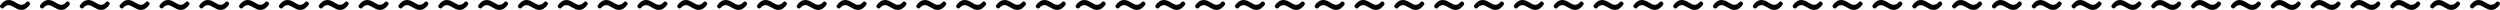 <?xml version="1.0" encoding="UTF-8"?><svg id="Calque_2" xmlns="http://www.w3.org/2000/svg" viewBox="0 0 1091.24 4.33"><defs><style>.cls-1{isolation:isolate;}</style></defs><g id="Calque_1-2"><g id="_" class="cls-1"><g class="cls-1"><path d="M5.33.3c.48.2,1.02.49,1.62.86.55.32.99.56,1.33.71.34.15.69.23,1.06.23.8,0,1.53-.4,2.19-1.19.15-.18.33-.27.54-.27s.41.08.61.24c.3.23.45.47.45.74,0,.13-.03.25-.1.35-.44.72-.99,1.29-1.63,1.72-.64.43-1.33.64-2.07.64-.55,0-1.06-.1-1.53-.3s-1.02-.49-1.64-.86c-.53-.31-.97-.54-1.32-.7-.35-.16-.7-.23-1.06-.23-.8,0-1.53.4-2.19,1.19-.15.18-.33.27-.54.27s-.41-.08-.61-.24c-.3-.23-.45-.47-.45-.74,0-.13.03-.25.1-.35.44-.72.99-1.29,1.63-1.72s1.33-.64,2.07-.64c.55,0,1.06.1,1.54.3Z"/><path d="M22.72.3c.48.2,1.02.49,1.62.86.55.32.99.56,1.33.71.34.15.69.23,1.06.23.8,0,1.53-.4,2.19-1.19.15-.18.33-.27.54-.27s.41.08.61.24c.3.23.45.47.45.74,0,.13-.03.25-.1.35-.44.72-.99,1.29-1.63,1.72-.64.43-1.33.64-2.07.64-.55,0-1.06-.1-1.53-.3s-1.02-.49-1.64-.86c-.53-.31-.97-.54-1.32-.7-.35-.16-.7-.23-1.06-.23-.8,0-1.53.4-2.19,1.19-.15.18-.33.27-.54.27s-.41-.08-.61-.24c-.3-.23-.45-.47-.45-.74,0-.13.03-.25.1-.35.44-.72.99-1.29,1.63-1.72s1.33-.64,2.07-.64c.55,0,1.06.1,1.54.3Z"/><path d="M40.11.3c.48.2,1.02.49,1.62.86.55.32.99.56,1.33.71.34.15.69.23,1.06.23.8,0,1.53-.4,2.19-1.19.15-.18.33-.27.54-.27s.41.08.61.24c.3.23.45.47.45.74,0,.13-.03.25-.1.35-.44.72-.99,1.29-1.63,1.72-.64.43-1.33.64-2.07.64-.55,0-1.06-.1-1.53-.3s-1.02-.49-1.64-.86c-.53-.31-.97-.54-1.32-.7-.35-.16-.7-.23-1.06-.23-.8,0-1.53.4-2.19,1.19-.15.18-.33.27-.54.27s-.41-.08-.61-.24c-.3-.23-.45-.47-.45-.74,0-.13.03-.25.1-.35.44-.72.99-1.29,1.63-1.72s1.33-.64,2.07-.64c.55,0,1.06.1,1.54.3Z"/><path d="M57.5.3c.48.2,1.02.49,1.62.86.55.32.99.56,1.33.71.34.15.69.23,1.06.23.8,0,1.53-.4,2.19-1.19.15-.18.33-.27.54-.27s.41.08.61.24c.3.23.45.47.45.74,0,.13-.03.25-.1.35-.44.72-.99,1.29-1.63,1.72-.64.43-1.33.64-2.07.64-.55,0-1.06-.1-1.53-.3s-1.02-.49-1.64-.86c-.53-.31-.97-.54-1.32-.7-.35-.16-.7-.23-1.06-.23-.8,0-1.53.4-2.19,1.19-.15.18-.33.27-.54.27s-.41-.08-.61-.24c-.3-.23-.45-.47-.45-.74,0-.13.03-.25.1-.35.44-.72.99-1.29,1.63-1.72s1.33-.64,2.07-.64c.55,0,1.06.1,1.54.3Z"/><path d="M74.89.3c.48.2,1.02.49,1.62.86.55.32.99.56,1.33.71.34.15.69.23,1.06.23.8,0,1.53-.4,2.19-1.19.15-.18.33-.27.54-.27s.41.08.61.24c.3.23.45.47.45.74,0,.13-.03.25-.1.35-.44.72-.99,1.29-1.63,1.72-.64.43-1.33.64-2.07.64-.55,0-1.06-.1-1.53-.3s-1.02-.49-1.64-.86c-.53-.31-.97-.54-1.32-.7-.35-.16-.7-.23-1.06-.23-.8,0-1.53.4-2.19,1.19-.15.18-.33.27-.54.27s-.41-.08-.61-.24c-.3-.23-.45-.47-.45-.74,0-.13.03-.25.1-.35.44-.72.99-1.29,1.63-1.72s1.33-.64,2.07-.64c.55,0,1.06.1,1.54.3Z"/><path d="M92.27.3c.48.2,1.02.49,1.62.86.55.32.99.56,1.33.71.34.15.69.23,1.06.23.8,0,1.53-.4,2.19-1.19.15-.18.33-.27.54-.27s.41.08.61.24c.3.23.45.47.45.74,0,.13-.03.25-.1.35-.44.72-.99,1.29-1.63,1.72-.64.43-1.33.64-2.07.64-.55,0-1.06-.1-1.53-.3s-1.02-.49-1.64-.86c-.53-.31-.97-.54-1.32-.7-.35-.16-.7-.23-1.06-.23-.8,0-1.53.4-2.19,1.19-.15.18-.33.27-.54.27s-.41-.08-.61-.24c-.3-.23-.45-.47-.45-.74,0-.13.03-.25.1-.35.44-.72.99-1.29,1.63-1.72s1.33-.64,2.07-.64c.55,0,1.06.1,1.54.3Z"/><path d="M109.66.3c.48.2,1.02.49,1.62.86.55.32.99.56,1.33.71.34.15.69.23,1.06.23.8,0,1.53-.4,2.19-1.19.15-.18.33-.27.54-.27s.41.08.61.24c.3.23.45.47.45.74,0,.13-.03.25-.1.35-.44.72-.99,1.29-1.63,1.72-.64.43-1.33.64-2.07.64-.55,0-1.06-.1-1.53-.3s-1.02-.49-1.64-.86c-.53-.31-.97-.54-1.32-.7-.35-.16-.7-.23-1.06-.23-.8,0-1.53.4-2.19,1.19-.15.18-.33.27-.54.27s-.41-.08-.61-.24c-.3-.23-.45-.47-.45-.74,0-.13.03-.25.1-.35.44-.72.99-1.29,1.63-1.72s1.33-.64,2.07-.64c.55,0,1.06.1,1.54.3Z"/><path d="M127.05.3c.48.2,1.02.49,1.62.86.55.32.99.56,1.33.71.34.15.69.23,1.06.23.8,0,1.53-.4,2.19-1.19.15-.18.33-.27.54-.27s.41.08.61.24c.3.23.45.47.45.74,0,.13-.03.25-.1.35-.44.72-.99,1.29-1.63,1.72-.64.43-1.33.64-2.07.64-.55,0-1.06-.1-1.53-.3s-1.02-.49-1.64-.86c-.53-.31-.97-.54-1.32-.7-.35-.16-.7-.23-1.06-.23-.8,0-1.53.4-2.19,1.19-.15.18-.33.27-.54.27s-.41-.08-.61-.24c-.3-.23-.45-.47-.45-.74,0-.13.03-.25.1-.35.44-.72.99-1.29,1.63-1.72s1.33-.64,2.07-.64c.55,0,1.06.1,1.54.3Z"/><path d="M144.44.3c.48.2,1.02.49,1.62.86.55.32.99.56,1.33.71.34.15.69.23,1.06.23.8,0,1.53-.4,2.19-1.19.15-.18.33-.27.54-.27s.41.08.61.24c.3.23.45.47.45.74,0,.13-.03.25-.1.35-.44.72-.99,1.29-1.63,1.72-.64.43-1.33.64-2.07.64-.55,0-1.06-.1-1.53-.3s-1.02-.49-1.64-.86c-.53-.31-.97-.54-1.32-.7-.35-.16-.7-.23-1.06-.23-.8,0-1.53.4-2.19,1.19-.15.18-.33.27-.54.27s-.41-.08-.61-.24c-.3-.23-.45-.47-.45-.74,0-.13.03-.25.1-.35.44-.72.99-1.29,1.63-1.72s1.33-.64,2.07-.64c.55,0,1.06.1,1.54.3Z"/><path d="M161.83.3c.48.2,1.02.49,1.62.86.55.32.99.56,1.33.71.34.15.69.23,1.06.23.8,0,1.53-.4,2.19-1.19.15-.18.33-.27.54-.27s.41.08.61.24c.3.23.45.47.45.74,0,.13-.03.25-.1.35-.44.72-.99,1.29-1.63,1.72-.64.43-1.33.64-2.07.64-.55,0-1.06-.1-1.53-.3s-1.02-.49-1.64-.86c-.53-.31-.97-.54-1.32-.7-.35-.16-.7-.23-1.06-.23-.8,0-1.53.4-2.19,1.19-.15.18-.33.27-.54.27s-.41-.08-.61-.24c-.3-.23-.45-.47-.45-.74,0-.13.03-.25.1-.35.44-.72.99-1.29,1.63-1.72s1.33-.64,2.07-.64c.55,0,1.06.1,1.54.3Z"/><path d="M179.22.3c.48.2,1.02.49,1.62.86.55.32.99.56,1.33.71.34.15.69.23,1.06.23.8,0,1.53-.4,2.19-1.19.15-.18.33-.27.54-.27s.41.08.61.24c.3.23.45.47.45.74,0,.13-.03.25-.1.35-.44.72-.99,1.29-1.63,1.72-.64.43-1.33.64-2.07.64-.55,0-1.06-.1-1.53-.3s-1.02-.49-1.64-.86c-.53-.31-.97-.54-1.32-.7-.35-.16-.7-.23-1.06-.23-.8,0-1.53.4-2.19,1.19-.15.18-.33.27-.54.27s-.41-.08-.61-.24c-.3-.23-.45-.47-.45-.74,0-.13.03-.25.1-.35.44-.72.99-1.29,1.63-1.72s1.33-.64,2.07-.64c.55,0,1.06.1,1.54.3Z"/><path d="M196.61.3c.48.2,1.02.49,1.62.86.55.32.99.56,1.33.71.34.15.69.23,1.06.23.8,0,1.53-.4,2.19-1.19.15-.18.33-.27.54-.27s.41.08.61.24c.3.23.45.47.45.74,0,.13-.03.25-.1.35-.44.72-.99,1.29-1.63,1.72-.64.43-1.33.64-2.07.64-.55,0-1.06-.1-1.53-.3s-1.02-.49-1.64-.86c-.53-.31-.97-.54-1.32-.7-.35-.16-.7-.23-1.06-.23-.8,0-1.53.4-2.19,1.19-.15.18-.33.27-.54.27s-.41-.08-.61-.24c-.3-.23-.45-.47-.45-.74,0-.13.03-.25.1-.35.44-.72.99-1.29,1.63-1.72s1.33-.64,2.07-.64c.55,0,1.06.1,1.54.3Z"/><path d="M214,.3c.48.2,1.02.49,1.62.86.55.32.99.56,1.33.71.34.15.69.23,1.06.23.8,0,1.53-.4,2.19-1.19.15-.18.33-.27.54-.27s.41.08.61.24c.3.23.45.47.45.74,0,.13-.03.25-.1.35-.44.72-.99,1.29-1.63,1.72-.64.43-1.33.64-2.07.64-.55,0-1.06-.1-1.53-.3s-1.02-.49-1.64-.86c-.53-.31-.97-.54-1.32-.7-.35-.16-.7-.23-1.06-.23-.8,0-1.53.4-2.19,1.19-.15.18-.33.27-.54.27s-.41-.08-.61-.24c-.3-.23-.45-.47-.45-.74,0-.13.03-.25.1-.35.44-.72.99-1.29,1.63-1.72s1.33-.64,2.07-.64c.55,0,1.06.1,1.54.3Z"/><path d="M231.38.3c.48.2,1.02.49,1.62.86.55.32.99.56,1.33.71.34.15.69.23,1.06.23.8,0,1.53-.4,2.19-1.19.15-.18.33-.27.54-.27s.41.08.61.24c.3.23.45.47.45.74,0,.13-.03.25-.1.35-.44.72-.99,1.29-1.63,1.72-.64.43-1.33.64-2.07.64-.55,0-1.06-.1-1.53-.3s-1.02-.49-1.64-.86c-.53-.31-.97-.54-1.32-.7-.35-.16-.7-.23-1.06-.23-.8,0-1.53.4-2.19,1.19-.15.18-.33.27-.54.27s-.41-.08-.61-.24c-.3-.23-.45-.47-.45-.74,0-.13.03-.25.1-.35.44-.72.99-1.29,1.63-1.72s1.33-.64,2.07-.64c.55,0,1.06.1,1.54.3Z"/><path d="M248.77.3c.48.2,1.02.49,1.62.86.55.32.99.56,1.33.71.34.15.69.23,1.06.23.8,0,1.53-.4,2.19-1.19.15-.18.33-.27.54-.27s.41.08.61.24c.3.23.45.47.45.74,0,.13-.03.25-.1.35-.44.72-.99,1.29-1.63,1.72-.64.43-1.33.64-2.07.64-.55,0-1.06-.1-1.53-.3s-1.02-.49-1.64-.86c-.53-.31-.97-.54-1.32-.7-.35-.16-.7-.23-1.06-.23-.8,0-1.53.4-2.19,1.19-.15.18-.33.27-.54.27s-.41-.08-.61-.24c-.3-.23-.45-.47-.45-.74,0-.13.03-.25.1-.35.44-.72.99-1.29,1.63-1.72s1.33-.64,2.07-.64c.55,0,1.06.1,1.54.3Z"/><path d="M266.16.3c.48.2,1.02.49,1.62.86.55.32.99.56,1.33.71.34.15.69.23,1.06.23.8,0,1.53-.4,2.19-1.19.15-.18.33-.27.54-.27s.41.08.61.24c.3.23.45.47.45.74,0,.13-.03.25-.1.35-.44.72-.99,1.29-1.63,1.72-.64.43-1.33.64-2.07.64-.55,0-1.06-.1-1.53-.3s-1.02-.49-1.64-.86c-.53-.31-.97-.54-1.32-.7-.35-.16-.7-.23-1.06-.23-.8,0-1.53.4-2.19,1.19-.15.18-.33.27-.54.27s-.41-.08-.61-.24c-.3-.23-.45-.47-.45-.74,0-.13.03-.25.1-.35.44-.72.99-1.29,1.63-1.72s1.33-.64,2.07-.64c.55,0,1.06.1,1.54.3Z"/><path d="M283.55.3c.48.2,1.02.49,1.62.86.55.32.99.56,1.33.71.34.15.69.23,1.06.23.8,0,1.53-.4,2.19-1.19.15-.18.33-.27.54-.27s.41.08.61.24c.3.23.45.47.45.74,0,.13-.03.25-.1.35-.44.72-.99,1.29-1.63,1.72-.64.43-1.33.64-2.07.64-.55,0-1.06-.1-1.53-.3s-1.02-.49-1.64-.86c-.53-.31-.97-.54-1.32-.7-.35-.16-.7-.23-1.06-.23-.8,0-1.53.4-2.19,1.19-.15.18-.33.27-.54.27s-.41-.08-.61-.24c-.3-.23-.45-.47-.45-.74,0-.13.03-.25.1-.35.44-.72.99-1.29,1.63-1.72s1.33-.64,2.07-.64c.55,0,1.06.1,1.54.3Z"/><path d="M300.94.3c.48.2,1.02.49,1.62.86.55.32.99.56,1.33.71.34.15.69.23,1.06.23.8,0,1.53-.4,2.19-1.19.15-.18.33-.27.54-.27s.41.08.61.24c.3.23.45.47.45.74,0,.13-.03.25-.1.35-.44.72-.99,1.29-1.63,1.72-.64.43-1.33.64-2.07.64-.55,0-1.06-.1-1.53-.3s-1.02-.49-1.64-.86c-.53-.31-.97-.54-1.32-.7-.35-.16-.7-.23-1.06-.23-.8,0-1.53.4-2.19,1.19-.15.18-.33.27-.54.27s-.41-.08-.61-.24c-.3-.23-.45-.47-.45-.74,0-.13.03-.25.1-.35.44-.72.99-1.29,1.63-1.72s1.33-.64,2.07-.64c.55,0,1.06.1,1.54.3Z"/><path d="M318.33.3c.48.2,1.02.49,1.62.86.55.32.99.56,1.33.71.34.15.69.23,1.06.23.8,0,1.53-.4,2.19-1.19.15-.18.33-.27.54-.27s.41.08.61.24c.3.23.45.47.45.74,0,.13-.03.25-.1.35-.44.72-.99,1.29-1.63,1.72-.64.43-1.33.64-2.07.64-.55,0-1.06-.1-1.53-.3s-1.02-.49-1.64-.86c-.53-.31-.97-.54-1.32-.7-.35-.16-.7-.23-1.06-.23-.8,0-1.53.4-2.19,1.19-.15.18-.33.27-.54.27s-.41-.08-.61-.24c-.3-.23-.45-.47-.45-.74,0-.13.03-.25.1-.35.44-.72.99-1.29,1.63-1.72s1.33-.64,2.07-.64c.55,0,1.06.1,1.54.3Z"/><path d="M335.72.3c.48.2,1.02.49,1.62.86.55.32.99.56,1.33.71.34.15.69.23,1.06.23.8,0,1.53-.4,2.19-1.19.15-.18.33-.27.54-.27s.41.08.61.24c.3.23.45.47.45.74,0,.13-.03.25-.1.35-.44.72-.99,1.29-1.63,1.72-.64.43-1.33.64-2.07.64-.55,0-1.06-.1-1.53-.3s-1.02-.49-1.64-.86c-.53-.31-.97-.54-1.32-.7-.35-.16-.7-.23-1.06-.23-.8,0-1.53.4-2.19,1.19-.15.18-.33.27-.54.27s-.41-.08-.61-.24c-.3-.23-.45-.47-.45-.74,0-.13.03-.25.1-.35.44-.72.99-1.29,1.63-1.72s1.33-.64,2.07-.64c.55,0,1.06.1,1.54.3Z"/><path d="M353.1.3c.48.2,1.02.49,1.62.86.55.32.99.56,1.33.71.34.15.69.23,1.06.23.8,0,1.53-.4,2.19-1.19.15-.18.33-.27.54-.27s.41.08.61.24c.3.23.45.47.45.74,0,.13-.03.25-.1.35-.44.72-.99,1.29-1.63,1.72-.64.43-1.33.64-2.07.64-.55,0-1.06-.1-1.53-.3s-1.02-.49-1.64-.86c-.53-.31-.97-.54-1.32-.7-.35-.16-.7-.23-1.06-.23-.8,0-1.53.4-2.19,1.19-.15.18-.33.27-.54.27s-.41-.08-.61-.24c-.3-.23-.45-.47-.45-.74,0-.13.03-.25.1-.35.44-.72.99-1.29,1.63-1.72s1.33-.64,2.07-.64c.55,0,1.06.1,1.54.3Z"/><path d="M370.49.3c.48.2,1.02.49,1.62.86.55.32.99.56,1.33.71.34.15.69.23,1.06.23.8,0,1.53-.4,2.19-1.19.15-.18.33-.27.54-.27s.41.08.61.24c.3.23.45.47.45.74,0,.13-.03.25-.1.35-.44.72-.99,1.29-1.63,1.72-.64.43-1.33.64-2.07.64-.55,0-1.06-.1-1.53-.3s-1.02-.49-1.64-.86c-.53-.31-.97-.54-1.32-.7-.35-.16-.7-.23-1.06-.23-.8,0-1.53.4-2.19,1.19-.15.18-.33.27-.54.27s-.41-.08-.61-.24c-.3-.23-.45-.47-.45-.74,0-.13.03-.25.1-.35.44-.72.99-1.29,1.63-1.72s1.33-.64,2.07-.64c.55,0,1.06.1,1.54.3Z"/><path d="M387.88.3c.48.2,1.02.49,1.62.86.55.32.99.56,1.33.71.34.15.69.23,1.06.23.8,0,1.53-.4,2.19-1.19.15-.18.33-.27.54-.27s.41.08.61.24c.3.23.45.47.45.74,0,.13-.03.25-.1.35-.44.72-.99,1.29-1.63,1.72-.64.43-1.33.64-2.07.64-.55,0-1.06-.1-1.53-.3s-1.02-.49-1.64-.86c-.53-.31-.97-.54-1.32-.7-.35-.16-.7-.23-1.06-.23-.8,0-1.53.4-2.19,1.19-.15.18-.33.27-.54.27s-.41-.08-.61-.24c-.3-.23-.45-.47-.45-.74,0-.13.03-.25.1-.35.44-.72.99-1.29,1.63-1.72s1.33-.64,2.07-.64c.55,0,1.06.1,1.54.3Z"/><path d="M405.27.3c.48.2,1.02.49,1.62.86.55.32.99.56,1.33.71.34.15.69.23,1.06.23.8,0,1.53-.4,2.19-1.19.15-.18.33-.27.54-.27s.41.08.61.24c.3.23.45.47.45.74,0,.13-.03.25-.1.35-.44.72-.99,1.29-1.63,1.72-.64.43-1.33.64-2.07.64-.55,0-1.06-.1-1.53-.3s-1.02-.49-1.64-.86c-.53-.31-.97-.54-1.32-.7-.35-.16-.7-.23-1.06-.23-.8,0-1.53.4-2.19,1.19-.15.18-.33.27-.54.27s-.41-.08-.61-.24c-.3-.23-.45-.47-.45-.74,0-.13.03-.25.1-.35.44-.72.99-1.29,1.63-1.72s1.33-.64,2.07-.64c.55,0,1.06.1,1.54.3Z"/><path d="M422.66.3c.48.2,1.02.49,1.62.86.55.32.99.56,1.33.71.34.15.69.23,1.06.23.8,0,1.53-.4,2.19-1.19.15-.18.33-.27.54-.27s.41.08.61.24c.3.23.45.47.45.74,0,.13-.03.25-.1.35-.44.72-.99,1.29-1.63,1.72-.64.43-1.33.64-2.07.64-.55,0-1.06-.1-1.53-.3s-1.02-.49-1.64-.86c-.53-.31-.97-.54-1.32-.7-.35-.16-.7-.23-1.06-.23-.8,0-1.53.4-2.19,1.19-.15.18-.33.27-.54.27s-.41-.08-.61-.24c-.3-.23-.45-.47-.45-.74,0-.13.03-.25.1-.35.44-.72.99-1.29,1.63-1.72.64-.43,1.33-.64,2.07-.64.55,0,1.06.1,1.54.3Z"/><path d="M440.05.3c.48.2,1.02.49,1.62.86.55.32.99.56,1.33.71.34.15.69.23,1.06.23.8,0,1.53-.4,2.19-1.19.15-.18.33-.27.54-.27s.41.08.61.24c.3.23.45.47.45.74,0,.13-.03.25-.1.35-.44.72-.99,1.29-1.63,1.72-.64.43-1.33.64-2.07.64-.55,0-1.06-.1-1.53-.3s-1.02-.49-1.64-.86c-.53-.31-.97-.54-1.32-.7-.35-.16-.7-.23-1.06-.23-.8,0-1.53.4-2.19,1.19-.15.18-.33.27-.54.27s-.41-.08-.61-.24c-.3-.23-.45-.47-.45-.74,0-.13.03-.25.1-.35.44-.72.99-1.29,1.63-1.72s1.33-.64,2.07-.64c.55,0,1.06.1,1.54.3Z"/><path d="M457.44.3c.48.2,1.02.49,1.62.86.55.32.99.56,1.33.71.34.15.69.23,1.06.23.8,0,1.53-.4,2.19-1.19.15-.18.33-.27.54-.27s.41.08.61.24c.3.23.45.47.45.74,0,.13-.03.25-.1.35-.44.72-.99,1.29-1.63,1.72-.64.43-1.33.64-2.07.64-.55,0-1.06-.1-1.53-.3s-1.02-.49-1.64-.86c-.53-.31-.97-.54-1.32-.7-.35-.16-.7-.23-1.06-.23-.8,0-1.53.4-2.19,1.19-.15.18-.33.27-.54.27s-.41-.08-.61-.24c-.3-.23-.45-.47-.45-.74,0-.13.03-.25.1-.35.44-.72.99-1.29,1.63-1.72s1.33-.64,2.07-.64c.55,0,1.06.1,1.54.3Z"/><path d="M474.83.3c.48.2,1.02.49,1.62.86.55.32.99.56,1.33.71.34.15.69.23,1.06.23.8,0,1.53-.4,2.19-1.19.15-.18.33-.27.54-.27s.41.08.61.24c.3.23.45.47.45.74,0,.13-.03.25-.1.35-.44.72-.99,1.29-1.63,1.72-.64.43-1.33.64-2.07.64-.55,0-1.06-.1-1.53-.3s-1.02-.49-1.64-.86c-.53-.31-.97-.54-1.32-.7-.35-.16-.7-.23-1.06-.23-.8,0-1.53.4-2.19,1.19-.15.18-.33.27-.54.27s-.41-.08-.61-.24c-.3-.23-.45-.47-.45-.74,0-.13.03-.25.1-.35.44-.72.99-1.29,1.63-1.72s1.33-.64,2.07-.64c.55,0,1.06.1,1.54.3Z"/><path d="M492.21.3c.48.2,1.02.49,1.62.86.55.32.99.56,1.33.71.34.15.69.23,1.06.23.8,0,1.53-.4,2.19-1.19.15-.18.33-.27.54-.27s.41.08.61.24c.3.23.45.47.45.74,0,.13-.03.25-.1.35-.44.72-.99,1.29-1.63,1.72-.64.43-1.33.64-2.07.64-.55,0-1.06-.1-1.53-.3s-1.02-.49-1.64-.86c-.53-.31-.97-.54-1.32-.7-.35-.16-.7-.23-1.06-.23-.8,0-1.53.4-2.19,1.19-.15.18-.33.27-.54.27s-.41-.08-.61-.24c-.3-.23-.45-.47-.45-.74,0-.13.03-.25.1-.35.44-.72.99-1.29,1.63-1.72s1.33-.64,2.07-.64c.55,0,1.06.1,1.54.3Z"/><path d="M509.6.3c.48.2,1.02.49,1.62.86.55.32.99.56,1.33.71.34.15.69.23,1.06.23.8,0,1.53-.4,2.19-1.19.15-.18.33-.27.54-.27s.41.08.61.24c.3.23.45.47.45.74,0,.13-.03.25-.1.35-.44.72-.99,1.29-1.63,1.72-.64.43-1.33.64-2.07.64-.55,0-1.06-.1-1.53-.3s-1.02-.49-1.64-.86c-.53-.31-.97-.54-1.32-.7-.35-.16-.7-.23-1.06-.23-.8,0-1.53.4-2.19,1.19-.15.18-.33.27-.54.27s-.41-.08-.61-.24c-.3-.23-.45-.47-.45-.74,0-.13.03-.25.1-.35.44-.72.99-1.29,1.63-1.72s1.33-.64,2.07-.64c.55,0,1.06.1,1.54.3Z"/><path d="M526.99.3c.48.2,1.02.49,1.62.86.55.32.99.56,1.33.71.34.15.69.23,1.06.23.8,0,1.53-.4,2.19-1.19.15-.18.33-.27.54-.27s.41.08.61.24c.3.23.45.47.45.74,0,.13-.03.25-.1.35-.44.72-.99,1.29-1.63,1.72-.64.43-1.33.64-2.07.64-.55,0-1.06-.1-1.53-.3s-1.02-.49-1.64-.86c-.53-.31-.97-.54-1.32-.7-.35-.16-.7-.23-1.06-.23-.8,0-1.53.4-2.19,1.19-.15.18-.33.27-.54.27s-.41-.08-.61-.24c-.3-.23-.45-.47-.45-.74,0-.13.03-.25.1-.35.44-.72.99-1.29,1.63-1.72s1.33-.64,2.07-.64c.55,0,1.06.1,1.54.3Z"/><path d="M544.38.3c.48.2,1.02.49,1.62.86.55.32.99.56,1.33.71.34.15.69.23,1.06.23.8,0,1.53-.4,2.19-1.19.15-.18.33-.27.54-.27s.41.08.61.24c.3.23.45.47.45.74,0,.13-.03.25-.1.35-.44.72-.99,1.29-1.63,1.72-.64.43-1.33.64-2.07.64-.55,0-1.06-.1-1.53-.3s-1.02-.49-1.64-.86c-.53-.31-.97-.54-1.32-.7-.35-.16-.7-.23-1.06-.23-.8,0-1.53.4-2.19,1.19-.15.18-.33.27-.54.27s-.41-.08-.61-.24c-.3-.23-.45-.47-.45-.74,0-.13.03-.25.1-.35.44-.72.99-1.29,1.63-1.72s1.33-.64,2.07-.64c.55,0,1.06.1,1.54.3Z"/><path d="M561.77.3c.48.2,1.02.49,1.62.86.55.32.99.56,1.33.71.34.15.69.23,1.06.23.8,0,1.53-.4,2.19-1.19.15-.18.33-.27.54-.27s.41.08.61.24c.3.23.45.47.45.74,0,.13-.03.25-.1.35-.44.72-.99,1.29-1.63,1.72-.64.43-1.33.64-2.07.64-.55,0-1.06-.1-1.53-.3s-1.02-.49-1.64-.86c-.53-.31-.97-.54-1.32-.7-.35-.16-.7-.23-1.06-.23-.8,0-1.53.4-2.19,1.19-.15.18-.33.27-.54.27s-.41-.08-.61-.24c-.3-.23-.45-.47-.45-.74,0-.13.03-.25.1-.35.44-.72.99-1.29,1.63-1.72s1.33-.64,2.07-.64c.55,0,1.06.1,1.54.3Z"/><path d="M579.16.3c.48.2,1.02.49,1.62.86.55.32.99.56,1.33.71.34.15.69.23,1.06.23.8,0,1.53-.4,2.19-1.19.15-.18.33-.27.54-.27s.41.08.61.24c.3.23.45.47.45.74,0,.13-.03.25-.1.35-.44.72-.99,1.29-1.63,1.72-.64.43-1.33.64-2.07.64-.55,0-1.06-.1-1.53-.3s-1.02-.49-1.64-.86c-.53-.31-.97-.54-1.32-.7-.35-.16-.7-.23-1.06-.23-.8,0-1.53.4-2.19,1.19-.15.18-.33.27-.54.27s-.41-.08-.61-.24c-.3-.23-.45-.47-.45-.74,0-.13.03-.25.1-.35.44-.72.99-1.29,1.63-1.72s1.33-.64,2.07-.64c.55,0,1.06.1,1.54.3Z"/><path d="M596.55.3c.48.2,1.02.49,1.62.86.55.32.99.56,1.33.71.34.15.69.23,1.06.23.8,0,1.53-.4,2.19-1.19.15-.18.33-.27.54-.27s.41.08.61.24c.3.23.45.47.45.74,0,.13-.03.25-.1.35-.44.72-.99,1.29-1.63,1.72-.64.43-1.33.64-2.07.64-.55,0-1.06-.1-1.53-.3s-1.02-.49-1.64-.86c-.53-.31-.97-.54-1.32-.7-.35-.16-.7-.23-1.06-.23-.8,0-1.53.4-2.19,1.19-.15.18-.33.27-.54.27s-.41-.08-.61-.24c-.3-.23-.45-.47-.45-.74,0-.13.03-.25.1-.35.44-.72.99-1.29,1.63-1.72s1.33-.64,2.07-.64c.55,0,1.06.1,1.54.3Z"/><path d="M613.93.3c.48.2,1.02.49,1.62.86.55.32.99.56,1.33.71.34.15.69.23,1.06.23.8,0,1.53-.4,2.19-1.19.15-.18.33-.27.54-.27s.41.08.61.24c.3.23.45.47.45.74,0,.13-.03.25-.1.35-.44.72-.99,1.29-1.63,1.72-.64.43-1.33.64-2.07.64-.55,0-1.06-.1-1.53-.3s-1.02-.49-1.64-.86c-.53-.31-.97-.54-1.32-.7-.35-.16-.7-.23-1.06-.23-.8,0-1.53.4-2.19,1.19-.15.18-.33.27-.54.27s-.41-.08-.61-.24c-.3-.23-.45-.47-.45-.74,0-.13.03-.25.1-.35.44-.72.99-1.29,1.63-1.72s1.33-.64,2.07-.64c.55,0,1.06.1,1.54.3Z"/><path d="M631.32.3c.48.2,1.02.49,1.62.86.55.32.99.56,1.33.71.34.15.69.23,1.06.23.8,0,1.53-.4,2.19-1.19.15-.18.33-.27.54-.27s.41.08.61.24c.3.23.45.47.45.74,0,.13-.03.25-.1.35-.44.72-.99,1.29-1.63,1.72-.64.43-1.33.64-2.07.64-.55,0-1.06-.1-1.53-.3s-1.02-.49-1.64-.86c-.53-.31-.97-.54-1.32-.7-.35-.16-.7-.23-1.06-.23-.8,0-1.53.4-2.19,1.19-.15.18-.33.27-.54.27s-.41-.08-.61-.24c-.3-.23-.45-.47-.45-.74,0-.13.03-.25.1-.35.44-.72.99-1.29,1.63-1.72s1.33-.64,2.07-.64c.55,0,1.06.1,1.54.3Z"/><path d="M648.71.3c.48.2,1.02.49,1.62.86.55.32.99.56,1.33.71.34.15.69.23,1.06.23.8,0,1.53-.4,2.19-1.19.15-.18.33-.27.54-.27s.41.08.61.24c.3.23.45.47.45.74,0,.13-.03.25-.1.35-.44.72-.99,1.29-1.63,1.72-.64.43-1.33.64-2.07.64-.55,0-1.06-.1-1.53-.3s-1.02-.49-1.64-.86c-.53-.31-.97-.54-1.32-.7-.35-.16-.7-.23-1.06-.23-.8,0-1.53.4-2.19,1.19-.15.18-.33.27-.54.27s-.41-.08-.61-.24c-.3-.23-.45-.47-.45-.74,0-.13.03-.25.1-.35.44-.72.99-1.29,1.63-1.72s1.33-.64,2.07-.64c.55,0,1.06.1,1.54.3Z"/><path d="M666.1.3c.48.2,1.02.49,1.62.86.55.32.99.56,1.33.71.34.15.69.23,1.06.23.8,0,1.53-.4,2.19-1.19.15-.18.33-.27.54-.27s.41.08.61.24c.3.23.45.47.45.74,0,.13-.03.25-.1.35-.44.72-.99,1.29-1.63,1.72-.64.43-1.33.64-2.07.64-.55,0-1.06-.1-1.53-.3s-1.02-.49-1.64-.86c-.53-.31-.97-.54-1.32-.7-.35-.16-.7-.23-1.06-.23-.8,0-1.53.4-2.19,1.19-.15.18-.33.27-.54.27s-.41-.08-.61-.24c-.3-.23-.45-.47-.45-.74,0-.13.03-.25.1-.35.44-.72.99-1.29,1.63-1.72s1.33-.64,2.07-.64c.55,0,1.06.1,1.54.3Z"/><path d="M683.49.3c.48.2,1.02.49,1.62.86.55.32.99.56,1.33.71.34.15.69.23,1.06.23.8,0,1.53-.4,2.19-1.19.15-.18.33-.27.54-.27s.41.08.61.24c.3.23.45.47.45.74,0,.13-.03.25-.1.35-.44.72-.99,1.29-1.63,1.72-.64.43-1.33.64-2.07.64-.55,0-1.06-.1-1.53-.3s-1.02-.49-1.64-.86c-.53-.31-.97-.54-1.32-.7-.35-.16-.7-.23-1.06-.23-.8,0-1.53.4-2.19,1.19-.15.18-.33.27-.54.27s-.41-.08-.61-.24c-.3-.23-.45-.47-.45-.74,0-.13.03-.25.1-.35.44-.72.99-1.29,1.63-1.72s1.33-.64,2.07-.64c.55,0,1.06.1,1.54.3Z"/><path d="M700.88.3c.48.2,1.02.49,1.62.86.55.32.99.56,1.33.71.34.15.69.23,1.06.23.8,0,1.53-.4,2.19-1.19.15-.18.33-.27.54-.27s.41.08.61.24c.3.23.45.47.45.74,0,.13-.03.25-.1.35-.44.72-.99,1.29-1.63,1.72-.64.43-1.33.64-2.07.64-.55,0-1.06-.1-1.53-.3s-1.02-.49-1.64-.86c-.53-.31-.97-.54-1.32-.7-.35-.16-.7-.23-1.06-.23-.8,0-1.53.4-2.19,1.19-.15.18-.33.27-.54.27s-.41-.08-.61-.24c-.3-.23-.45-.47-.45-.74,0-.13.03-.25.1-.35.44-.72.99-1.29,1.63-1.72s1.33-.64,2.07-.64c.55,0,1.06.1,1.54.3Z"/><path d="M718.27.3c.48.2,1.02.49,1.62.86.55.32.99.56,1.33.71.34.15.69.23,1.06.23.8,0,1.53-.4,2.19-1.19.15-.18.33-.27.54-.27s.41.08.61.24c.3.23.45.47.45.74,0,.13-.03.25-.1.35-.44.72-.99,1.29-1.63,1.72-.64.43-1.33.64-2.07.64-.55,0-1.06-.1-1.53-.3s-1.02-.49-1.64-.86c-.53-.31-.97-.54-1.32-.7-.35-.16-.7-.23-1.06-.23-.8,0-1.53.4-2.19,1.19-.15.18-.33.27-.54.27s-.41-.08-.61-.24c-.3-.23-.45-.47-.45-.74,0-.13.03-.25.1-.35.44-.72.99-1.29,1.63-1.72s1.33-.64,2.07-.64c.55,0,1.06.1,1.54.3Z"/><path d="M735.66.3c.48.2,1.02.49,1.62.86.55.32.99.56,1.33.71.34.15.69.23,1.06.23.8,0,1.53-.4,2.19-1.19.15-.18.33-.27.54-.27s.41.08.61.24c.3.23.45.47.45.74,0,.13-.03.25-.1.35-.44.72-.99,1.29-1.63,1.72-.64.43-1.33.64-2.07.64-.55,0-1.06-.1-1.53-.3s-1.02-.49-1.64-.86c-.53-.31-.97-.54-1.32-.7-.35-.16-.7-.23-1.06-.23-.8,0-1.53.4-2.19,1.19-.15.18-.33.27-.54.27s-.41-.08-.61-.24c-.3-.23-.45-.47-.45-.74,0-.13.03-.25.1-.35.44-.72.99-1.29,1.63-1.72s1.33-.64,2.07-.64c.55,0,1.06.1,1.54.3Z"/><path d="M753.04.3c.48.2,1.02.49,1.62.86.55.32.99.56,1.33.71.34.15.69.23,1.06.23.8,0,1.53-.4,2.19-1.19.15-.18.33-.27.54-.27s.41.08.61.24c.3.23.45.47.45.74,0,.13-.03.25-.1.35-.44.72-.99,1.29-1.63,1.72-.64.43-1.33.64-2.07.64-.55,0-1.06-.1-1.53-.3s-1.02-.49-1.64-.86c-.53-.31-.97-.54-1.32-.7-.35-.16-.7-.23-1.06-.23-.8,0-1.53.4-2.19,1.19-.15.18-.33.27-.54.27s-.41-.08-.61-.24c-.3-.23-.45-.47-.45-.74,0-.13.03-.25.1-.35.44-.72.99-1.29,1.63-1.72s1.33-.64,2.07-.64c.55,0,1.06.1,1.54.3Z"/><path d="M770.43.3c.48.2,1.02.49,1.62.86.55.32.99.56,1.33.71.34.15.69.23,1.06.23.8,0,1.53-.4,2.19-1.19.15-.18.33-.27.54-.27s.41.08.61.24c.3.23.45.47.45.74,0,.13-.03.25-.1.35-.44.72-.99,1.29-1.63,1.72-.64.43-1.33.64-2.07.64-.55,0-1.06-.1-1.53-.3s-1.02-.49-1.64-.86c-.53-.31-.97-.54-1.32-.7-.35-.16-.7-.23-1.06-.23-.8,0-1.53.4-2.19,1.19-.15.18-.33.27-.54.27s-.41-.08-.61-.24c-.3-.23-.45-.47-.45-.74,0-.13.03-.25.1-.35.44-.72.99-1.29,1.63-1.72s1.33-.64,2.07-.64c.55,0,1.06.1,1.54.3Z"/><path d="M787.82.3c.48.2,1.02.49,1.62.86.55.32.99.56,1.33.71.34.15.69.23,1.06.23.8,0,1.53-.4,2.19-1.19.15-.18.33-.27.54-.27s.41.08.61.24c.3.23.45.47.45.74,0,.13-.03.25-.1.35-.44.72-.99,1.29-1.63,1.72-.64.43-1.33.64-2.07.64-.55,0-1.06-.1-1.53-.3s-1.02-.49-1.64-.86c-.53-.31-.97-.54-1.32-.7-.35-.16-.7-.23-1.06-.23-.8,0-1.53.4-2.19,1.19-.15.18-.33.27-.54.27s-.41-.08-.61-.24c-.3-.23-.45-.47-.45-.74,0-.13.03-.25.1-.35.44-.72.99-1.29,1.63-1.72s1.33-.64,2.07-.64c.55,0,1.06.1,1.54.3Z"/><path d="M805.21.3c.48.2,1.02.49,1.62.86.55.32.99.56,1.33.71.34.15.69.23,1.06.23.8,0,1.53-.4,2.19-1.19.15-.18.33-.27.54-.27s.41.08.61.24c.3.23.45.47.45.74,0,.13-.03.25-.1.35-.44.72-.99,1.29-1.63,1.72-.64.43-1.33.64-2.07.64-.55,0-1.06-.1-1.53-.3s-1.02-.49-1.64-.86c-.53-.31-.97-.54-1.32-.7-.35-.16-.7-.23-1.06-.23-.8,0-1.53.4-2.19,1.19-.15.18-.33.27-.54.27s-.41-.08-.61-.24c-.3-.23-.45-.47-.45-.74,0-.13.03-.25.1-.35.44-.72.99-1.29,1.63-1.72s1.33-.64,2.07-.64c.55,0,1.06.1,1.54.3Z"/><path d="M822.6.3c.48.2,1.02.49,1.62.86.55.32.99.56,1.33.71.34.15.69.23,1.06.23.8,0,1.53-.4,2.19-1.19.15-.18.33-.27.54-.27s.41.08.61.24c.3.23.45.47.45.74,0,.13-.03.25-.1.35-.44.72-.99,1.29-1.63,1.72-.64.43-1.33.64-2.07.64-.55,0-1.06-.1-1.53-.3s-1.02-.49-1.64-.86c-.53-.31-.97-.54-1.32-.7-.35-.16-.7-.23-1.06-.23-.8,0-1.53.4-2.19,1.19-.15.18-.33.27-.54.27s-.41-.08-.61-.24c-.3-.23-.45-.47-.45-.74,0-.13.03-.25.1-.35.44-.72.99-1.29,1.63-1.72s1.33-.64,2.07-.64c.55,0,1.06.1,1.54.3Z"/><path d="M839.99.3c.48.2,1.02.49,1.62.86.55.32.99.56,1.33.71.34.15.69.23,1.06.23.8,0,1.53-.4,2.19-1.19.15-.18.33-.27.54-.27s.41.08.61.24c.3.23.45.47.45.74,0,.13-.03.25-.1.35-.44.72-.99,1.29-1.63,1.72-.64.43-1.33.64-2.07.64-.55,0-1.06-.1-1.53-.3s-1.02-.49-1.64-.86c-.53-.31-.97-.54-1.32-.7-.35-.16-.7-.23-1.06-.23-.8,0-1.53.4-2.19,1.19-.15.18-.33.27-.54.27s-.41-.08-.61-.24c-.3-.23-.45-.47-.45-.74,0-.13.03-.25.1-.35.44-.72.99-1.29,1.63-1.72s1.33-.64,2.07-.64c.55,0,1.06.1,1.54.3Z"/><path d="M857.38.3c.48.2,1.02.49,1.62.86.55.32.99.56,1.33.71.34.15.69.23,1.06.23.8,0,1.53-.4,2.19-1.19.15-.18.33-.27.54-.27s.41.08.61.24c.3.23.45.47.45.74,0,.13-.03.25-.1.35-.44.72-.99,1.29-1.63,1.72-.64.43-1.33.64-2.07.64-.55,0-1.06-.1-1.53-.3s-1.02-.49-1.64-.86c-.53-.31-.97-.54-1.32-.7-.35-.16-.7-.23-1.06-.23-.8,0-1.53.4-2.19,1.19-.15.18-.33.27-.54.27s-.41-.08-.61-.24c-.3-.23-.45-.47-.45-.74,0-.13.03-.25.1-.35.44-.72.99-1.29,1.63-1.72s1.33-.64,2.07-.64c.55,0,1.06.1,1.54.3Z"/><path d="M874.76.3c.48.2,1.02.49,1.62.86.55.32.99.56,1.33.71.34.15.69.23,1.06.23.8,0,1.53-.4,2.19-1.19.15-.18.33-.27.54-.27s.41.08.61.24c.3.23.45.47.45.74,0,.13-.03.25-.1.35-.44.72-.99,1.29-1.63,1.72-.64.43-1.33.64-2.07.64-.55,0-1.06-.1-1.53-.3s-1.02-.49-1.64-.86c-.53-.31-.97-.54-1.32-.7-.35-.16-.7-.23-1.06-.23-.8,0-1.53.4-2.19,1.19-.15.18-.33.27-.54.27s-.41-.08-.61-.24c-.3-.23-.45-.47-.45-.74,0-.13.03-.25.1-.35.44-.72.99-1.29,1.63-1.72s1.33-.64,2.07-.64c.55,0,1.06.1,1.54.3Z"/><path d="M892.15.3c.48.2,1.02.49,1.62.86.55.32.99.56,1.33.71.34.15.69.23,1.06.23.8,0,1.53-.4,2.19-1.19.15-.18.33-.27.54-.27s.41.08.61.24c.3.23.45.47.45.74,0,.13-.03.25-.1.35-.44.72-.99,1.29-1.63,1.72-.64.43-1.33.64-2.07.64-.55,0-1.06-.1-1.53-.3s-1.02-.49-1.64-.86c-.53-.31-.97-.54-1.32-.7-.35-.16-.7-.23-1.06-.23-.8,0-1.53.4-2.19,1.19-.15.18-.33.27-.54.27s-.41-.08-.61-.24c-.3-.23-.45-.47-.45-.74,0-.13.03-.25.1-.35.44-.72.99-1.29,1.63-1.72s1.33-.64,2.07-.64c.55,0,1.06.1,1.54.3Z"/><path d="M909.54.3c.48.2,1.02.49,1.62.86.55.32.99.56,1.33.71.34.15.69.23,1.06.23.8,0,1.53-.4,2.19-1.19.15-.18.33-.27.54-.27s.41.08.61.24c.3.23.45.47.45.74,0,.13-.03.25-.1.35-.44.72-.99,1.29-1.63,1.72-.64.43-1.33.64-2.07.64-.55,0-1.06-.1-1.53-.3s-1.02-.49-1.64-.86c-.53-.31-.97-.54-1.32-.7-.35-.16-.7-.23-1.06-.23-.8,0-1.53.4-2.19,1.19-.15.18-.33.27-.54.27s-.41-.08-.61-.24c-.3-.23-.45-.47-.45-.74,0-.13.03-.25.1-.35.44-.72.99-1.29,1.63-1.72s1.33-.64,2.07-.64c.55,0,1.06.1,1.54.3Z"/><path d="M926.93.3c.48.2,1.02.49,1.62.86.55.32.99.56,1.33.71.34.15.69.23,1.06.23.8,0,1.53-.4,2.19-1.19.15-.18.33-.27.54-.27s.41.08.61.24c.3.23.45.47.45.74,0,.13-.03.25-.1.35-.44.72-.99,1.29-1.63,1.72-.64.43-1.33.64-2.07.64-.55,0-1.06-.1-1.53-.3s-1.02-.49-1.64-.86c-.53-.31-.97-.54-1.32-.7-.35-.16-.7-.23-1.06-.23-.8,0-1.53.4-2.19,1.19-.15.18-.33.27-.54.27s-.41-.08-.61-.24c-.3-.23-.45-.47-.45-.74,0-.13.03-.25.1-.35.44-.72.99-1.29,1.63-1.72s1.33-.64,2.07-.64c.55,0,1.06.1,1.54.3Z"/><path d="M944.32.3c.48.2,1.02.49,1.62.86.55.32.99.56,1.33.71.34.15.69.23,1.06.23.8,0,1.53-.4,2.19-1.19.15-.18.33-.27.54-.27s.41.08.61.24c.3.23.45.47.45.74,0,.13-.03.25-.1.35-.44.72-.99,1.29-1.63,1.72-.64.43-1.33.64-2.07.64-.55,0-1.06-.1-1.53-.3s-1.02-.49-1.64-.86c-.53-.31-.97-.54-1.32-.7-.35-.16-.7-.23-1.06-.23-.8,0-1.53.4-2.19,1.19-.15.18-.33.27-.54.27s-.41-.08-.61-.24c-.3-.23-.45-.47-.45-.74,0-.13.03-.25.1-.35.44-.72.99-1.29,1.63-1.72s1.33-.64,2.07-.64c.55,0,1.06.1,1.54.3Z"/><path d="M961.71.3c.48.2,1.02.49,1.62.86.55.32.99.56,1.33.71.34.15.69.23,1.06.23.8,0,1.53-.4,2.19-1.19.15-.18.33-.27.54-.27s.41.08.61.24c.3.23.45.47.45.74,0,.13-.03.25-.1.35-.44.72-.99,1.29-1.63,1.72-.64.43-1.33.64-2.07.64-.55,0-1.06-.1-1.53-.3s-1.02-.49-1.64-.86c-.53-.31-.97-.54-1.32-.7-.35-.16-.7-.23-1.06-.23-.8,0-1.53.4-2.19,1.19-.15.18-.33.27-.54.27s-.41-.08-.61-.24c-.3-.23-.45-.47-.45-.74,0-.13.03-.25.1-.35.44-.72.99-1.29,1.63-1.72s1.33-.64,2.07-.64c.55,0,1.06.1,1.54.3Z"/><path d="M979.1.3c.48.2,1.02.49,1.62.86.55.32.99.56,1.33.71.34.15.69.23,1.06.23.8,0,1.53-.4,2.19-1.19.15-.18.33-.27.54-.27s.41.08.61.24c.3.23.45.47.45.74,0,.13-.03.25-.1.35-.44.72-.99,1.29-1.63,1.72-.64.43-1.33.64-2.07.64-.55,0-1.06-.1-1.53-.3s-1.02-.49-1.64-.86c-.53-.31-.97-.54-1.32-.7-.35-.16-.7-.23-1.06-.23-.8,0-1.53.4-2.19,1.19-.15.18-.33.27-.54.27s-.41-.08-.61-.24c-.3-.23-.45-.47-.45-.74,0-.13.03-.25.1-.35.44-.72.99-1.29,1.63-1.72s1.33-.64,2.07-.64c.55,0,1.06.1,1.54.3Z"/><path d="M996.49.3c.48.2,1.02.49,1.62.86.55.32.99.56,1.33.71.34.15.69.23,1.06.23.8,0,1.53-.4,2.19-1.19.15-.18.33-.27.54-.27s.41.08.61.24c.3.23.45.47.45.74,0,.13-.03.25-.1.35-.44.72-.99,1.29-1.63,1.72-.64.43-1.33.64-2.07.64-.55,0-1.06-.1-1.53-.3s-1.02-.49-1.64-.86c-.53-.31-.97-.54-1.32-.7-.35-.16-.7-.23-1.06-.23-.8,0-1.53.4-2.19,1.19-.15.18-.33.27-.54.27s-.41-.08-.61-.24c-.3-.23-.45-.47-.45-.74,0-.13.03-.25.1-.35.44-.72.99-1.29,1.63-1.72s1.33-.64,2.07-.64c.55,0,1.06.1,1.54.3Z"/><path d="M1013.87.3c.48.2,1.02.49,1.62.86.55.32.99.56,1.33.71.34.15.69.23,1.06.23.8,0,1.53-.4,2.19-1.19.15-.18.33-.27.54-.27s.41.08.61.24c.3.23.45.47.45.74,0,.13-.03.25-.1.35-.44.72-.99,1.29-1.63,1.72-.64.43-1.33.64-2.07.64-.55,0-1.06-.1-1.53-.3s-1.02-.49-1.64-.86c-.53-.31-.97-.54-1.32-.7-.35-.16-.7-.23-1.06-.23-.8,0-1.53.4-2.19,1.19-.15.18-.33.27-.54.27s-.41-.08-.61-.24c-.3-.23-.45-.47-.45-.74,0-.13.03-.25.1-.35.44-.72.99-1.29,1.63-1.72s1.33-.64,2.07-.64c.55,0,1.06.1,1.54.3Z"/><path d="M1031.26.3c.48.2,1.02.49,1.62.86.55.32.99.56,1.33.71.34.15.69.23,1.06.23.8,0,1.53-.4,2.19-1.19.15-.18.33-.27.54-.27s.41.08.61.24c.3.23.45.47.45.74,0,.13-.03.25-.1.35-.44.72-.99,1.29-1.63,1.72-.64.43-1.33.64-2.07.64-.55,0-1.06-.1-1.53-.3s-1.02-.49-1.64-.86c-.53-.31-.97-.54-1.32-.7-.35-.16-.7-.23-1.06-.23-.8,0-1.53.4-2.19,1.19-.15.18-.33.27-.54.27s-.41-.08-.61-.24c-.3-.23-.45-.47-.45-.74,0-.13.03-.25.1-.35.44-.72.99-1.29,1.63-1.72s1.33-.64,2.07-.64c.55,0,1.06.1,1.54.3Z"/><path d="M1048.65.3c.48.2,1.02.49,1.62.86.55.32.99.56,1.33.71.34.15.69.23,1.06.23.8,0,1.53-.4,2.19-1.19.15-.18.33-.27.54-.27s.41.08.61.24c.3.23.45.47.45.74,0,.13-.03.25-.1.35-.44.72-.99,1.29-1.63,1.72-.64.43-1.33.64-2.07.64-.55,0-1.06-.1-1.53-.3s-1.02-.49-1.64-.86c-.53-.31-.97-.54-1.32-.7-.35-.16-.7-.23-1.06-.23-.8,0-1.53.4-2.19,1.19-.15.18-.33.27-.54.27s-.41-.08-.61-.24c-.3-.23-.45-.47-.45-.74,0-.13.03-.25.1-.35.44-.72.99-1.29,1.63-1.72s1.33-.64,2.07-.64c.55,0,1.06.1,1.54.3Z"/><path d="M1066.04.3c.48.2,1.02.49,1.62.86.55.32.99.56,1.33.71.34.15.69.23,1.06.23.8,0,1.53-.4,2.19-1.19.15-.18.33-.27.54-.27s.41.08.61.24c.3.23.45.47.45.74,0,.13-.03.25-.1.35-.44.72-.99,1.29-1.63,1.72-.64.43-1.33.64-2.07.64-.55,0-1.06-.1-1.53-.3s-1.02-.49-1.64-.86c-.53-.31-.97-.54-1.32-.7-.35-.16-.7-.23-1.06-.23-.8,0-1.53.4-2.19,1.19-.15.18-.33.27-.54.27s-.41-.08-.61-.24c-.3-.23-.45-.47-.45-.74,0-.13.03-.25.1-.35.44-.72.99-1.29,1.63-1.72s1.33-.64,2.07-.64c.55,0,1.06.1,1.54.3Z"/><path d="M1083.43.3c.48.2,1.02.49,1.62.86.55.32.99.56,1.33.71.34.15.69.23,1.06.23.8,0,1.53-.4,2.19-1.19.15-.18.33-.27.54-.27s.41.08.61.24c.3.23.45.47.45.74,0,.13-.03.25-.1.35-.44.72-.99,1.29-1.63,1.72-.64.43-1.33.64-2.07.64-.55,0-1.06-.1-1.53-.3s-1.02-.49-1.64-.86c-.53-.31-.97-.54-1.32-.7-.35-.16-.7-.23-1.06-.23-.8,0-1.53.4-2.19,1.19-.15.18-.33.27-.54.27s-.41-.08-.61-.24c-.3-.23-.45-.47-.45-.74,0-.13.03-.25.1-.35.44-.72.99-1.29,1.63-1.72s1.33-.64,2.07-.64c.55,0,1.06.1,1.54.3Z"/></g></g></g></svg>